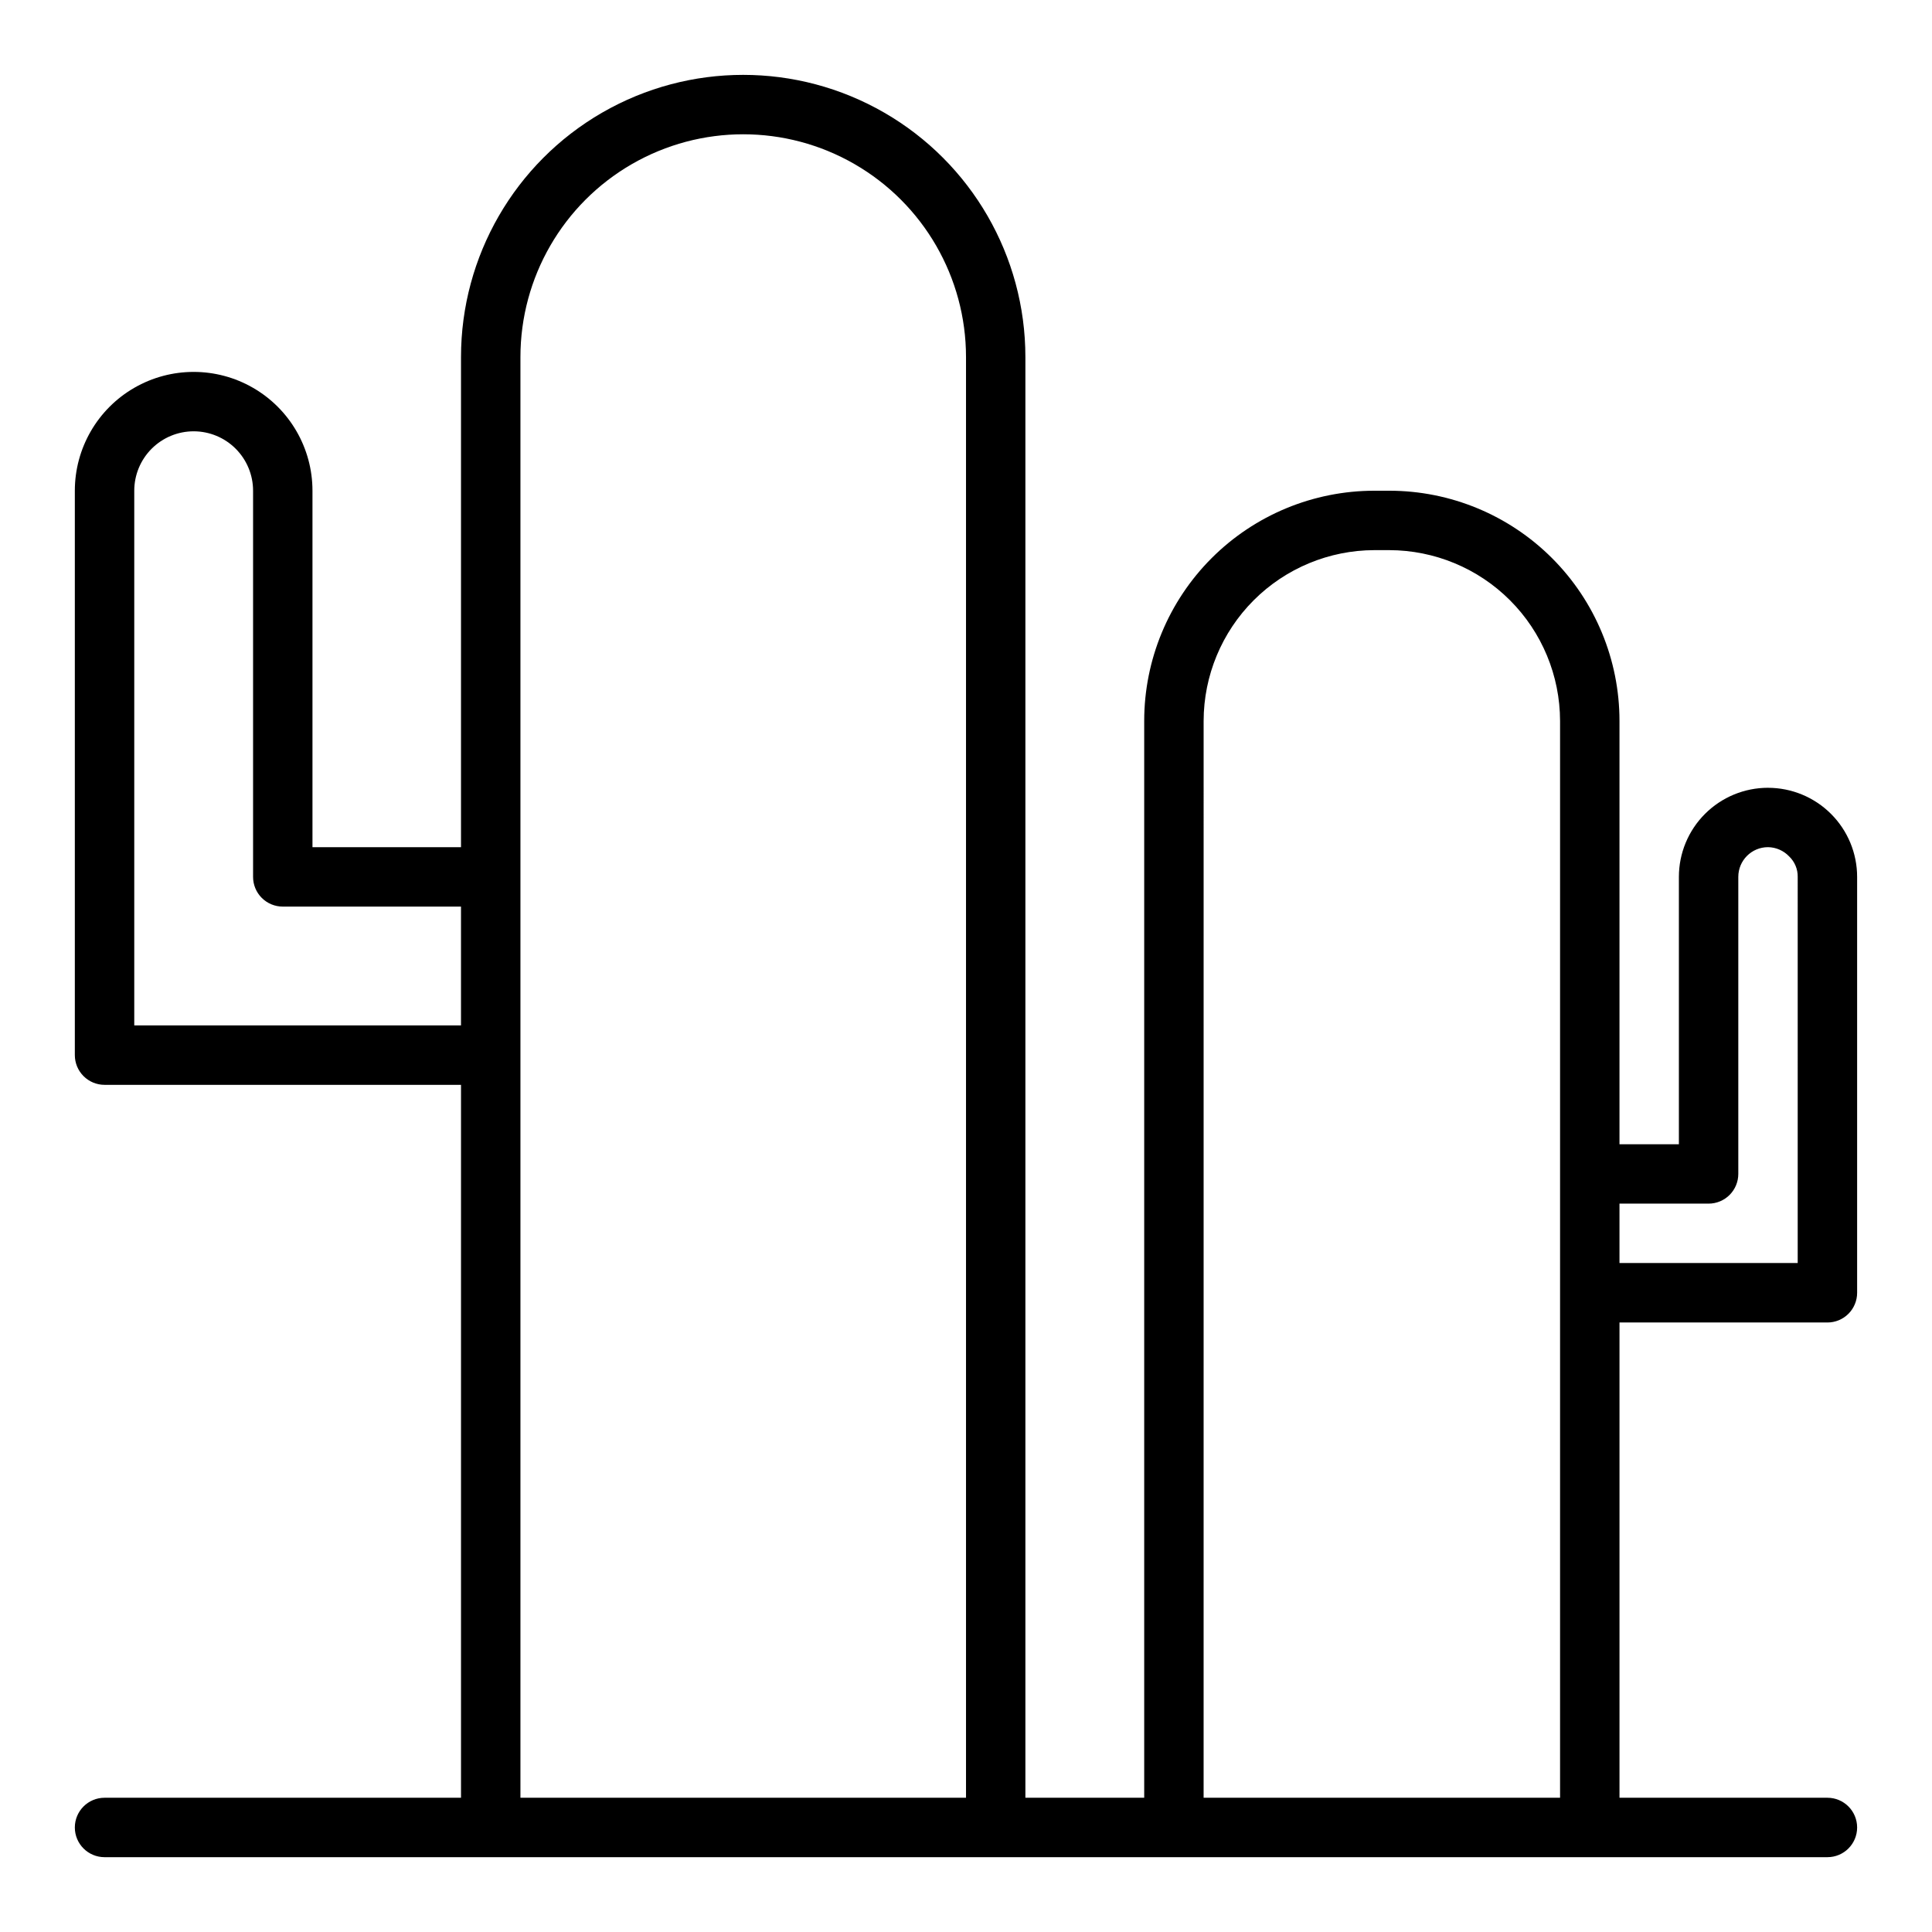 <?xml version="1.0" encoding="UTF-8"?>
<!-- Uploaded to: ICON Repo, www.svgrepo.com, Generator: ICON Repo Mixer Tools -->
<svg fill="#000000" width="800px" height="800px" version="1.1" viewBox="144 144 512 512" xmlns="http://www.w3.org/2000/svg">
 <path d="m612.54 352.77c-6.262 0-12.27 2.488-16.699 6.918-4.43 4.43-6.918 10.434-6.918 16.699v70.848h-15.742v-112.18c0-16.18-6.43-31.699-17.871-43.141-11.441-11.441-26.957-17.867-43.137-17.867h-3.938c-16.18 0-31.699 6.426-43.141 17.867-11.438 11.441-17.867 26.961-17.867 43.141v285.36h-31.488v-381.79c0-26.719-14.254-51.406-37.391-64.766-23.141-13.355-51.648-13.355-74.785 0-23.137 13.359-37.391 38.047-37.391 64.766v129.89h-39.363v-94.465c0-11.25-6-21.645-15.742-27.27-9.742-5.625-21.746-5.625-31.488 0-9.742 5.625-15.746 16.02-15.746 27.27v149.57c0 2.09 0.832 4.09 2.309 5.566 1.477 1.477 3.477 2.309 5.566 2.309h94.465v188.93h-94.465c-4.348 0-7.875 3.527-7.875 7.875 0 4.348 3.527 7.871 7.875 7.871h456.58c4.348 0 7.871-3.523 7.871-7.871 0-4.348-3.523-7.875-7.871-7.875h-55.105v-125.95h55.105c2.086 0 4.09-0.828 5.566-2.305 1.473-1.477 2.305-3.477 2.305-5.566v-110.21c0-6.266-2.488-12.27-6.918-16.699-4.43-4.43-10.438-6.918-16.699-6.918zm-432.96 62.977v-141.7c0-4.176 1.66-8.18 4.609-11.133 2.953-2.953 6.957-4.613 11.133-4.613s8.184 1.66 11.133 4.613c2.953 2.953 4.613 6.957 4.613 11.133v102.34c0 2.086 0.828 4.09 2.305 5.566 1.477 1.477 3.481 2.305 5.566 2.305h47.23v31.488zm102.34 204.67v-381.79c0-21.094 11.254-40.582 29.52-51.129 18.27-10.547 40.773-10.547 59.039 0 18.27 10.547 29.523 30.035 29.523 51.129v381.79zm181.05 0 0.004-285.36c0.02-12 4.793-23.5 13.277-31.984 8.484-8.484 19.988-13.258 31.984-13.281h3.938c11.996 0.023 23.5 4.797 31.984 13.281 8.484 8.484 13.258 19.984 13.277 31.984v285.36zm157.44-141.7h-47.23v-15.742h23.617c2.086 0 4.09-0.832 5.566-2.309 1.473-1.477 2.305-3.477 2.305-5.566v-78.719c0-4.348 3.523-7.871 7.871-7.871 2.117 0.027 4.129 0.906 5.59 2.438 1.488 1.414 2.316 3.383 2.281 5.434z"/>
</svg>